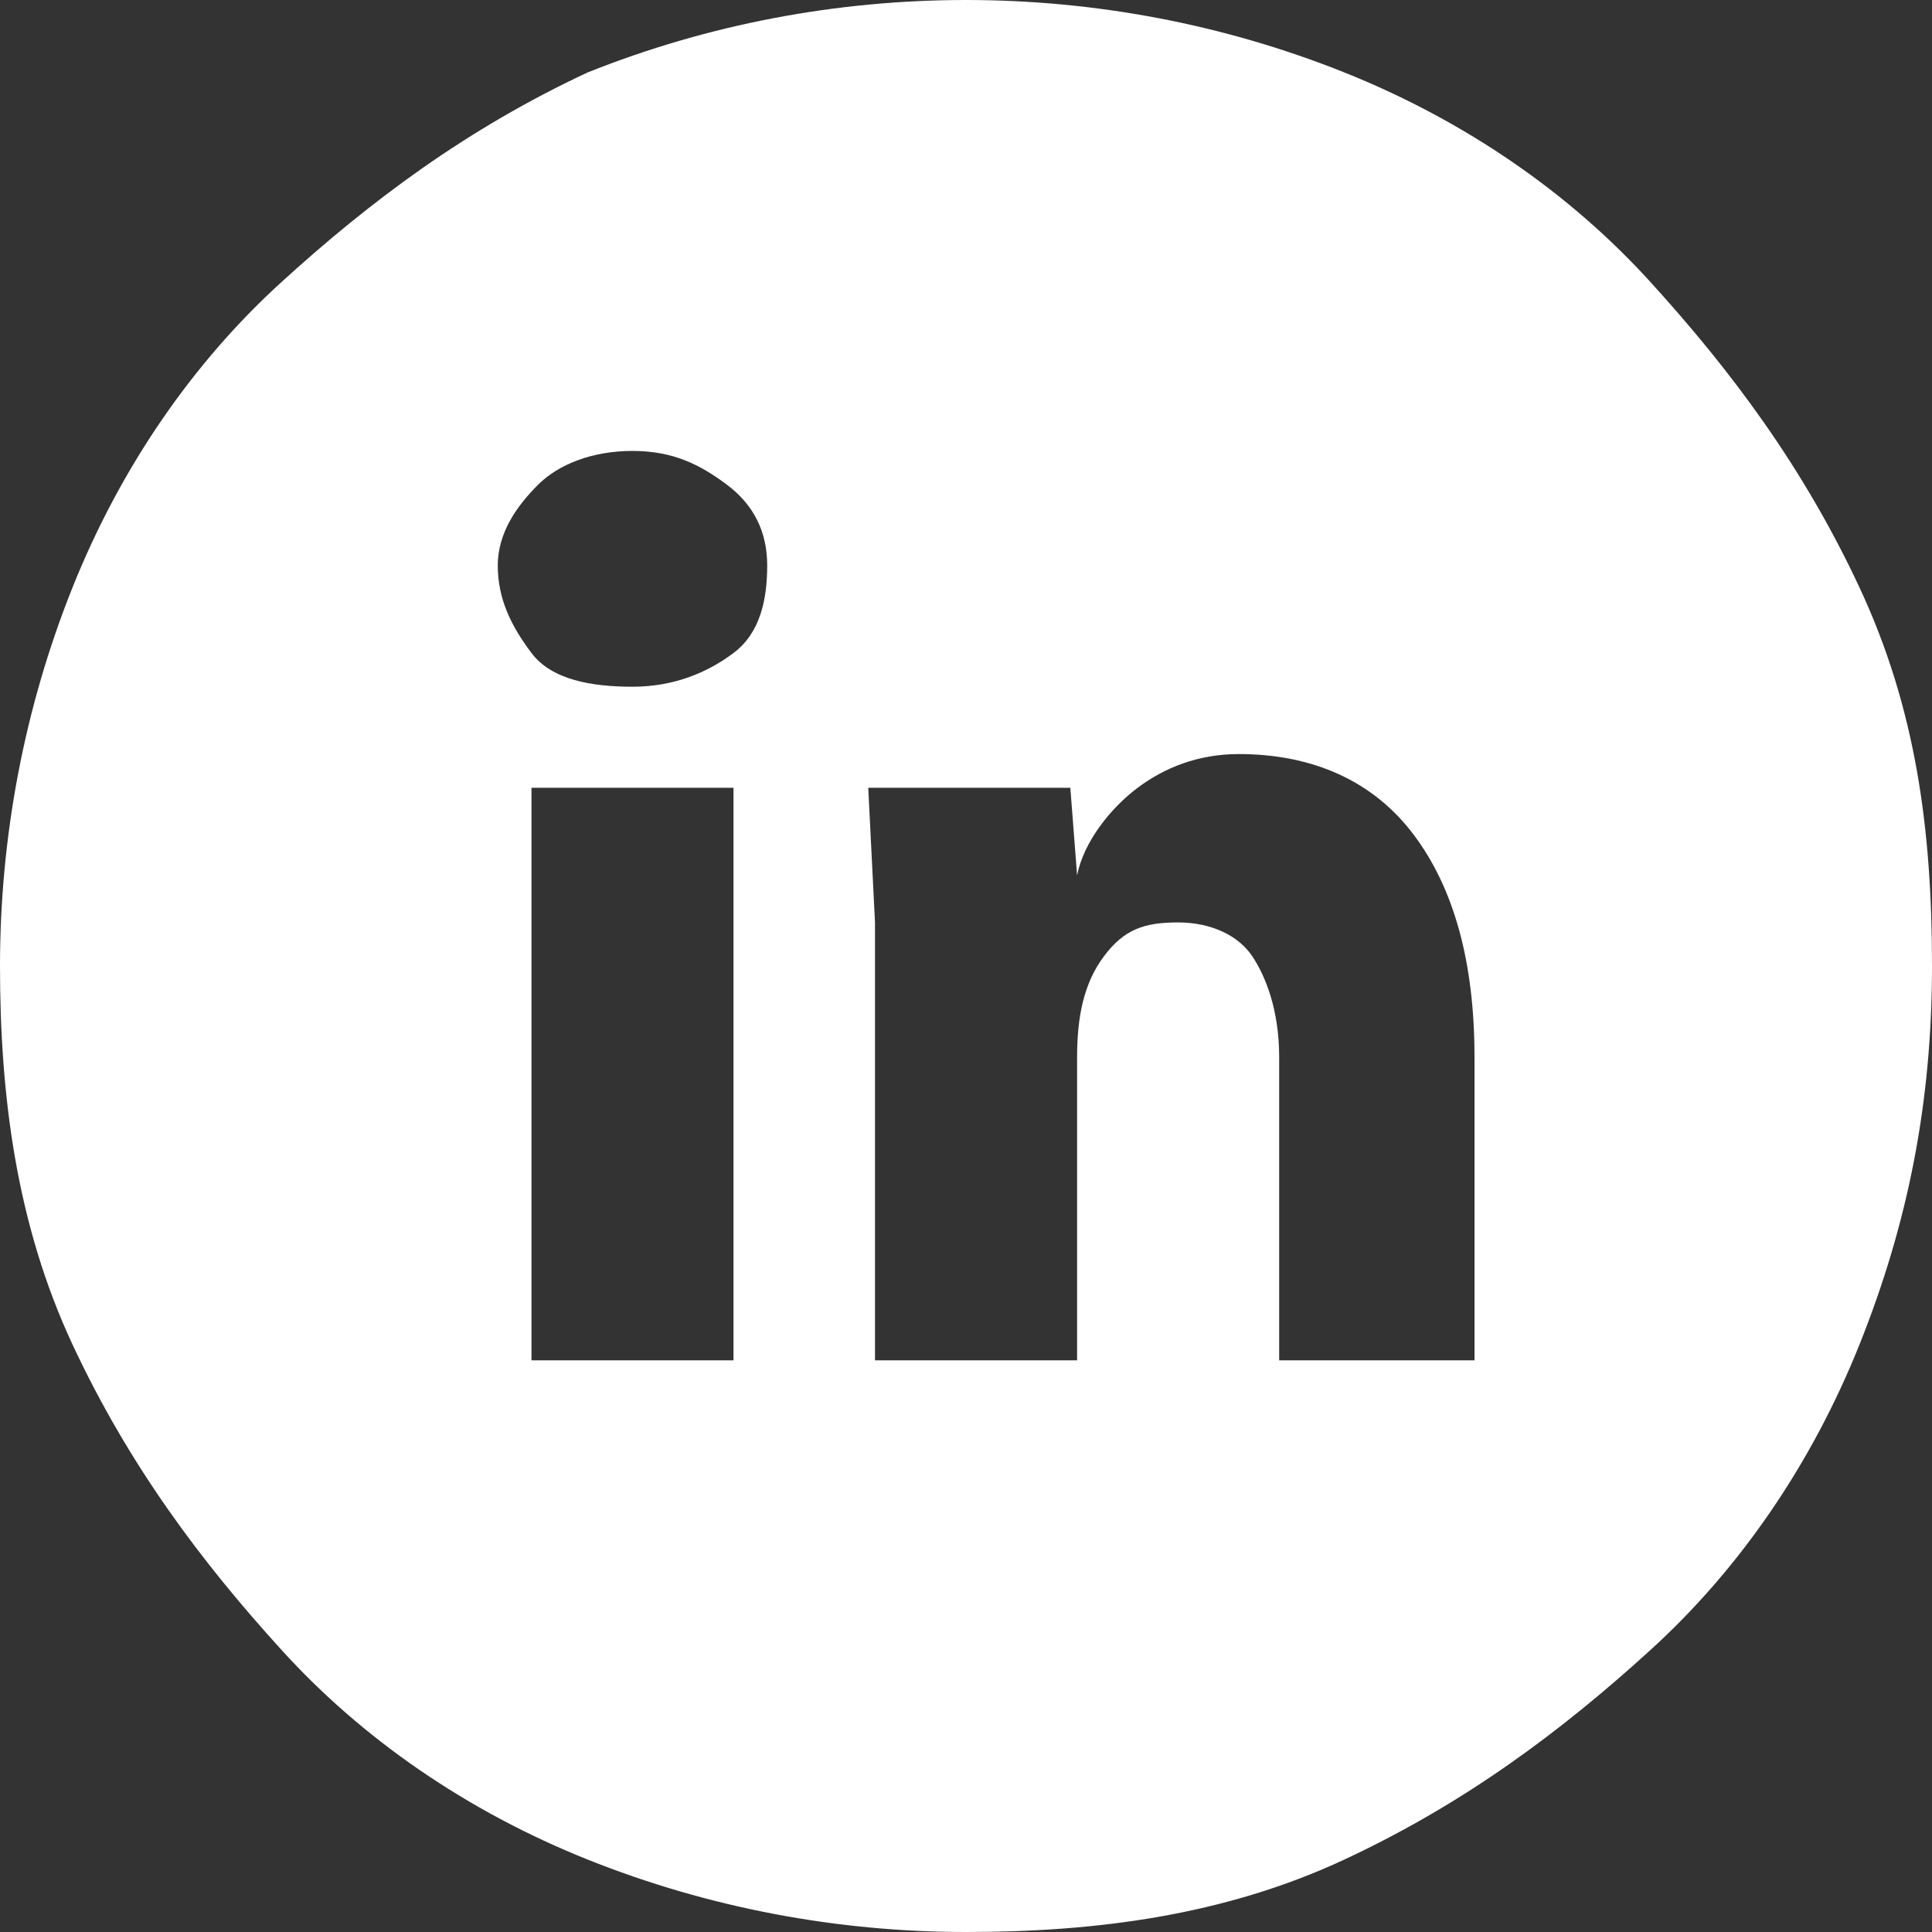 <svg width="20" height="20" viewBox="0 0 20 20" fill="none" xmlns="http://www.w3.org/2000/svg">
<rect x="0" y="0" width="20" height="20" fill="#333333" stroke="none"/>
<g clip-path="url(#clip0_1269_2345)">
<path d="M6.083 0.75C7.333 0.25 8.667 0 10 0C11.333 0 12.667 0.25 13.917 0.75C15.167 1.25 16.25 2 17.083 2.917C17.917 3.833 18.667 4.833 19.25 6.083C19.833 7.333 20 8.583 20 10C20 11.417 19.75 12.667 19.25 13.917C18.75 15.167 18 16.25 17.083 17.083C16.167 17.917 15.167 18.667 13.917 19.25C12.667 19.833 11.333 20 10 20C8.667 20 7.333 19.75 6.083 19.25C4.833 18.75 3.75 18 2.917 17.083C2.083 16.167 1.333 15.167 0.75 13.917C0.167 12.667 0 11.333 0 10C0 8.667 0.25 7.333 0.75 6.083C1.25 4.833 2 3.75 2.917 2.917C3.833 2.083 4.833 1.333 6.083 0.75ZM6.548 7.109C6.966 7.109 7.315 6.969 7.593 6.76C7.872 6.551 7.942 6.202 7.942 5.854C7.942 5.505 7.803 5.226 7.524 5.017C7.245 4.808 6.966 4.668 6.548 4.668C6.129 4.668 5.781 4.808 5.571 5.017C5.362 5.226 5.153 5.505 5.153 5.854C5.153 6.202 5.292 6.481 5.502 6.76C5.711 7.039 6.129 7.109 6.548 7.109ZM7.593 14.082V8.155H5.502V14.082H7.593ZM15.264 14.082V10.944C15.264 9.968 15.055 9.201 14.636 8.643C14.218 8.085 13.59 7.806 12.823 7.806C12.405 7.806 12.056 7.946 11.777 8.155C11.498 8.364 11.219 8.713 11.15 9.061L11.08 8.155H8.988L9.058 9.549V14.082H11.15V10.944C11.15 10.525 11.219 10.177 11.429 9.898C11.638 9.619 11.847 9.549 12.196 9.549C12.544 9.549 12.823 9.689 12.963 9.898C13.102 10.107 13.242 10.456 13.242 10.944V14.082H15.264Z" fill="white"/>
</g>
<defs>
<clipPath id="clip0_1269_2345">
<rect width="20" height="20" fill="white"/>
</clipPath>
</defs>
</svg>
